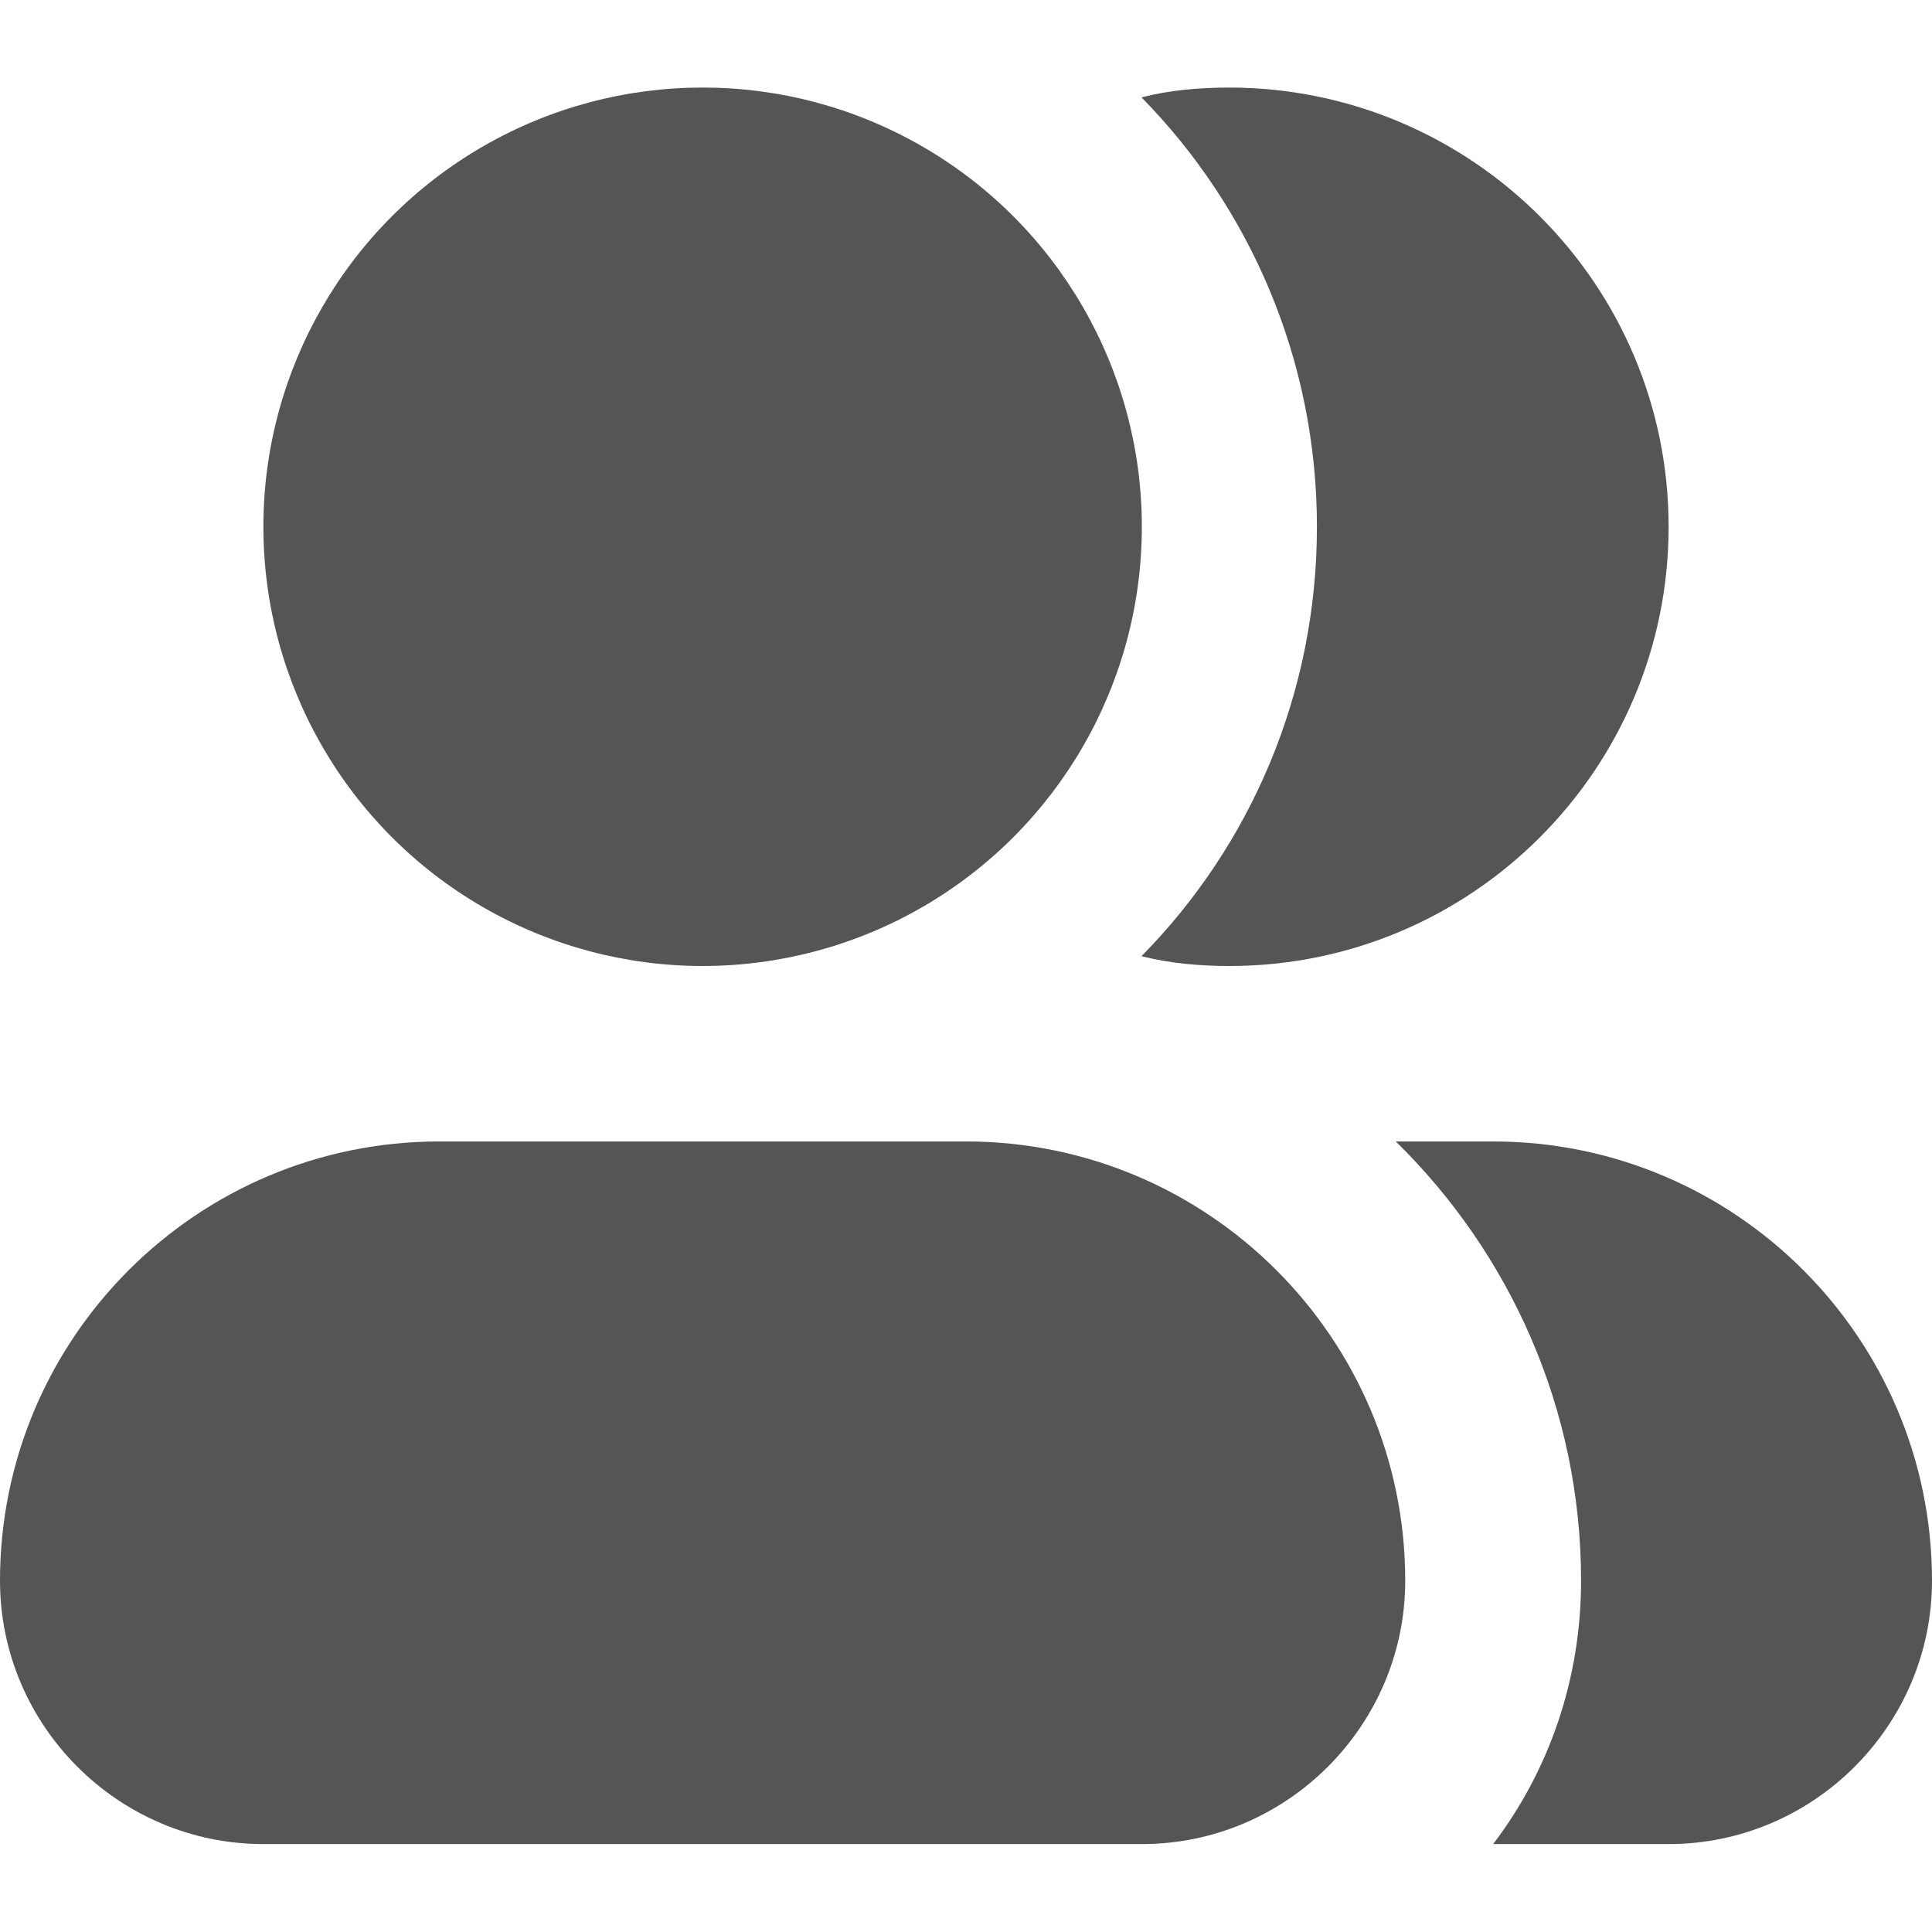 <?xml version="1.0" encoding="utf-8"?>
<!-- Generator: Adobe Illustrator 26.0.1, SVG Export Plug-In . SVG Version: 6.00 Build 0)  -->
<svg version="1.1" id="Слой_1" xmlns="http://www.w3.org/2000/svg" xmlns:xlink="http://www.w3.org/1999/xlink" x="0px" y="0px"
	 viewBox="0 0 512 512" style="enable-background:new 0 0 512 512;" xml:space="preserve">
<style type="text/css">
	.st0{fill:#555555;}
</style>
<g>
	<g>
		<circle class="st0" cx="186.2" cy="139.6" r="116.4"/>
		<path class="st0" d="M372.4,418.9c0,38.4-31.4,69.8-69.8,69.8H69.8C31.4,488.7,0,457.3,0,418.9c0-64.2,52.1-116.4,116.4-116.4H256
			C320.2,302.5,372.4,354.7,372.4,418.9z"/>
	</g>
	<g>
		<path class="st0" d="M442.2,139.6c0,64.2-52.1,116.4-116.4,116.4c-7.9,0-15.8-0.7-23.3-2.6c28.9-29.3,46.5-69.6,46.5-113.8
			s-17.7-84.5-46.5-113.8c7.4-1.9,15.4-2.6,23.3-2.6C390.1,23.3,442.2,75.4,442.2,139.6L442.2,139.6z"/>
		<path class="st0" d="M512,418.9c0,38.4-31.4,69.8-69.8,69.8h-46.5c14.7-19.3,23.3-43.5,23.3-69.8c0-45.6-18.9-86.8-49.1-116.4
			h25.8C459.9,302.5,512,354.7,512,418.9L512,418.9z"/>
	</g>
</g>
</svg>
